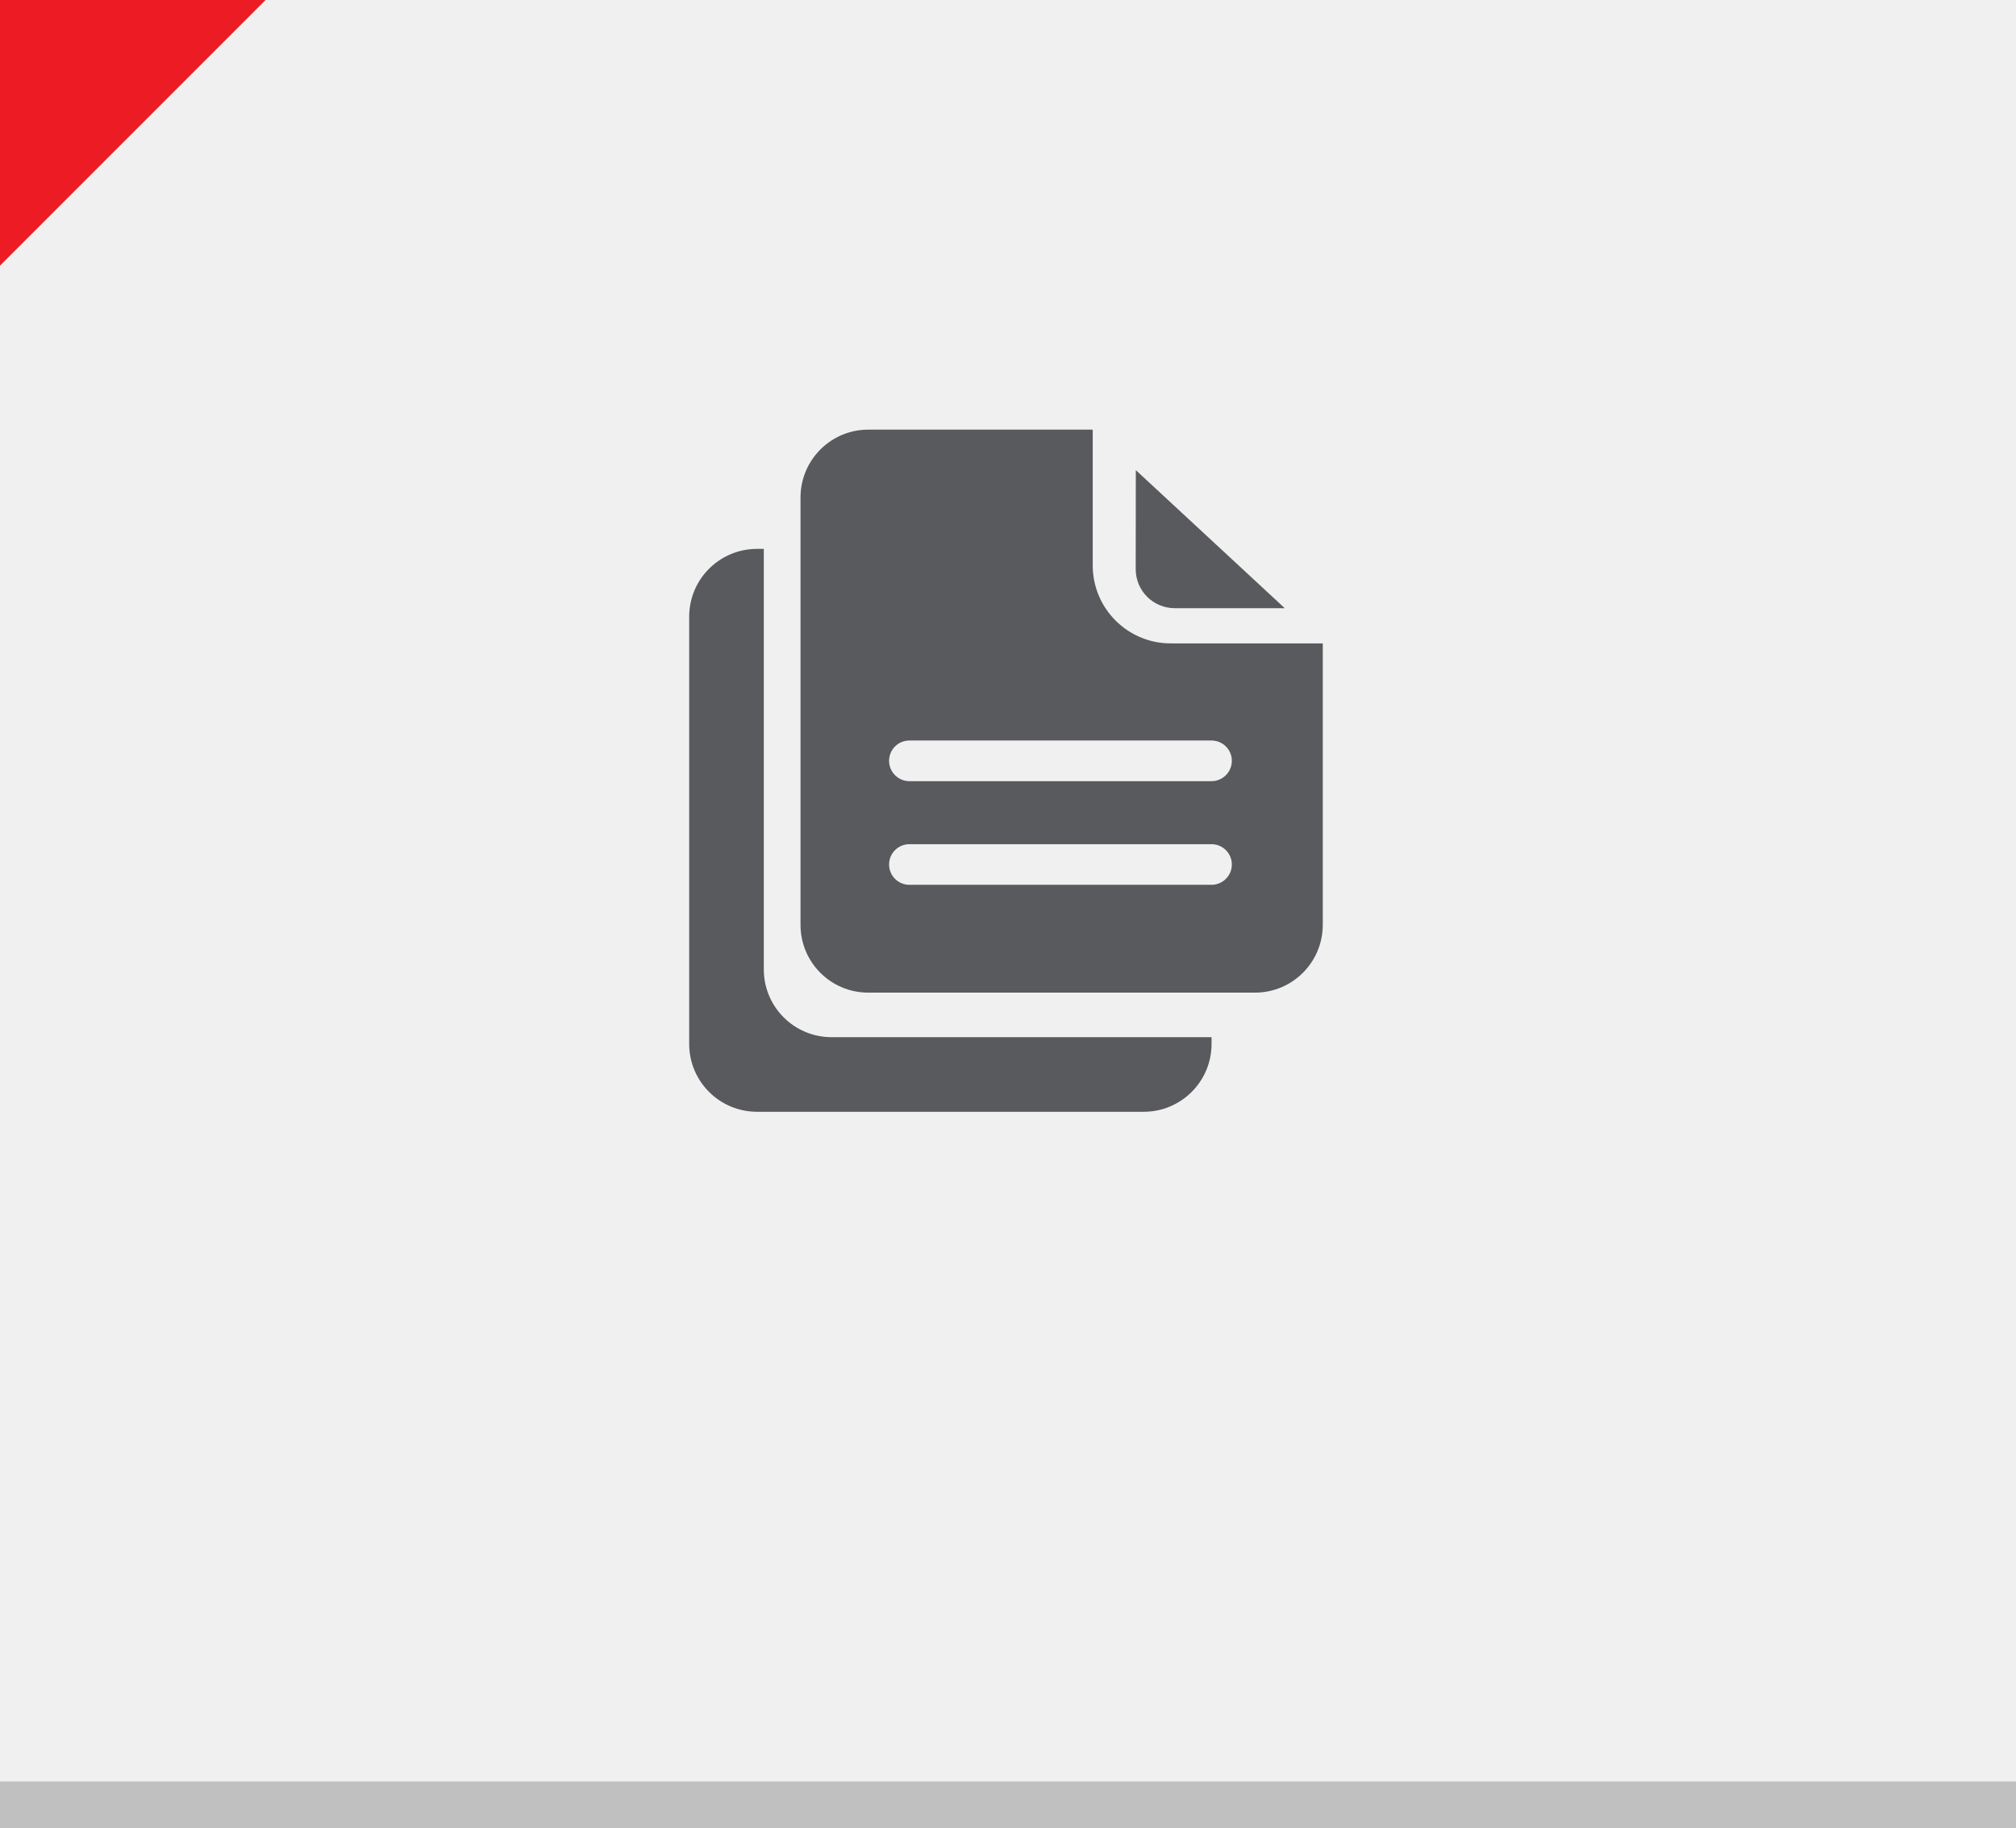 <?xml version="1.0" encoding="UTF-8"?>
<!DOCTYPE svg PUBLIC "-//W3C//DTD SVG 1.1//EN" "http://www.w3.org/Graphics/SVG/1.1/DTD/svg11.dtd">
<svg version="1.1" xmlns="http://www.w3.org/2000/svg" xmlns:xlink="http://www.w3.org/1999/xlink" x="0px" y="0px" width="86" height="78" viewBox="0, 0, 86, 78">
  <g id="Layer 1">
    <path d="M0,0 L86,0 L86,78 L0,78 z" fill="#F0F0F0"/>
    <path d="M0,76 L86,76 L86,78 L0,78 z" fill="#C0C0C0"/>
    <path d="M35.477,44.248 C33.877,44.248 32.583,42.954 32.583,41.356 L32.583,23.416 L32.294,23.416 C30.696,23.416 29.4,24.71 29.4,26.309 L29.4,44.537 C29.4,46.135 30.696,47.43 32.294,47.43 L48.789,47.43 C50.387,47.43 51.683,46.135 51.683,44.537 L51.683,44.248 z" fill="#595A5D"/>
    <path d="M50.113,25.946 L54.806,25.946 L48.452,20.056 L48.448,24.283 C48.448,25.202 49.193,25.946 50.113,25.946" fill="#595A5D"/>
    <path d="M51.68,33.326 L38.796,33.326 C38.315,33.326 37.927,32.935 37.927,32.458 C37.927,31.977 38.315,31.591 38.796,31.591 L51.68,31.591 C52.159,31.591 52.549,31.977 52.549,32.458 C52.549,32.935 52.159,33.326 51.68,33.326 M51.68,37.747 L38.796,37.747 C38.315,37.747 37.927,37.359 37.927,36.882 C37.927,36.4 38.315,36.014 38.796,36.014 L51.68,36.014 C52.159,36.014 52.549,36.4 52.549,36.882 C52.549,37.359 52.159,37.747 51.68,37.747 M49.941,27.448 C48.103,27.448 46.614,25.958 46.614,24.12 L46.614,18.347 L46.595,18.329 L37.039,18.329 C35.441,18.329 34.149,19.627 34.149,21.225 L34.149,39.454 C34.149,41.055 35.441,42.347 37.039,42.347 L53.534,42.347 C55.13,42.347 56.428,41.055 56.428,39.454 L56.428,27.448 z" fill="#595A5D"/>
    <path d="M-0,0 L11.329,0 L-0,11.332 z" fill="#ED1C24"/>
  </g>
  <defs/>
</svg>
